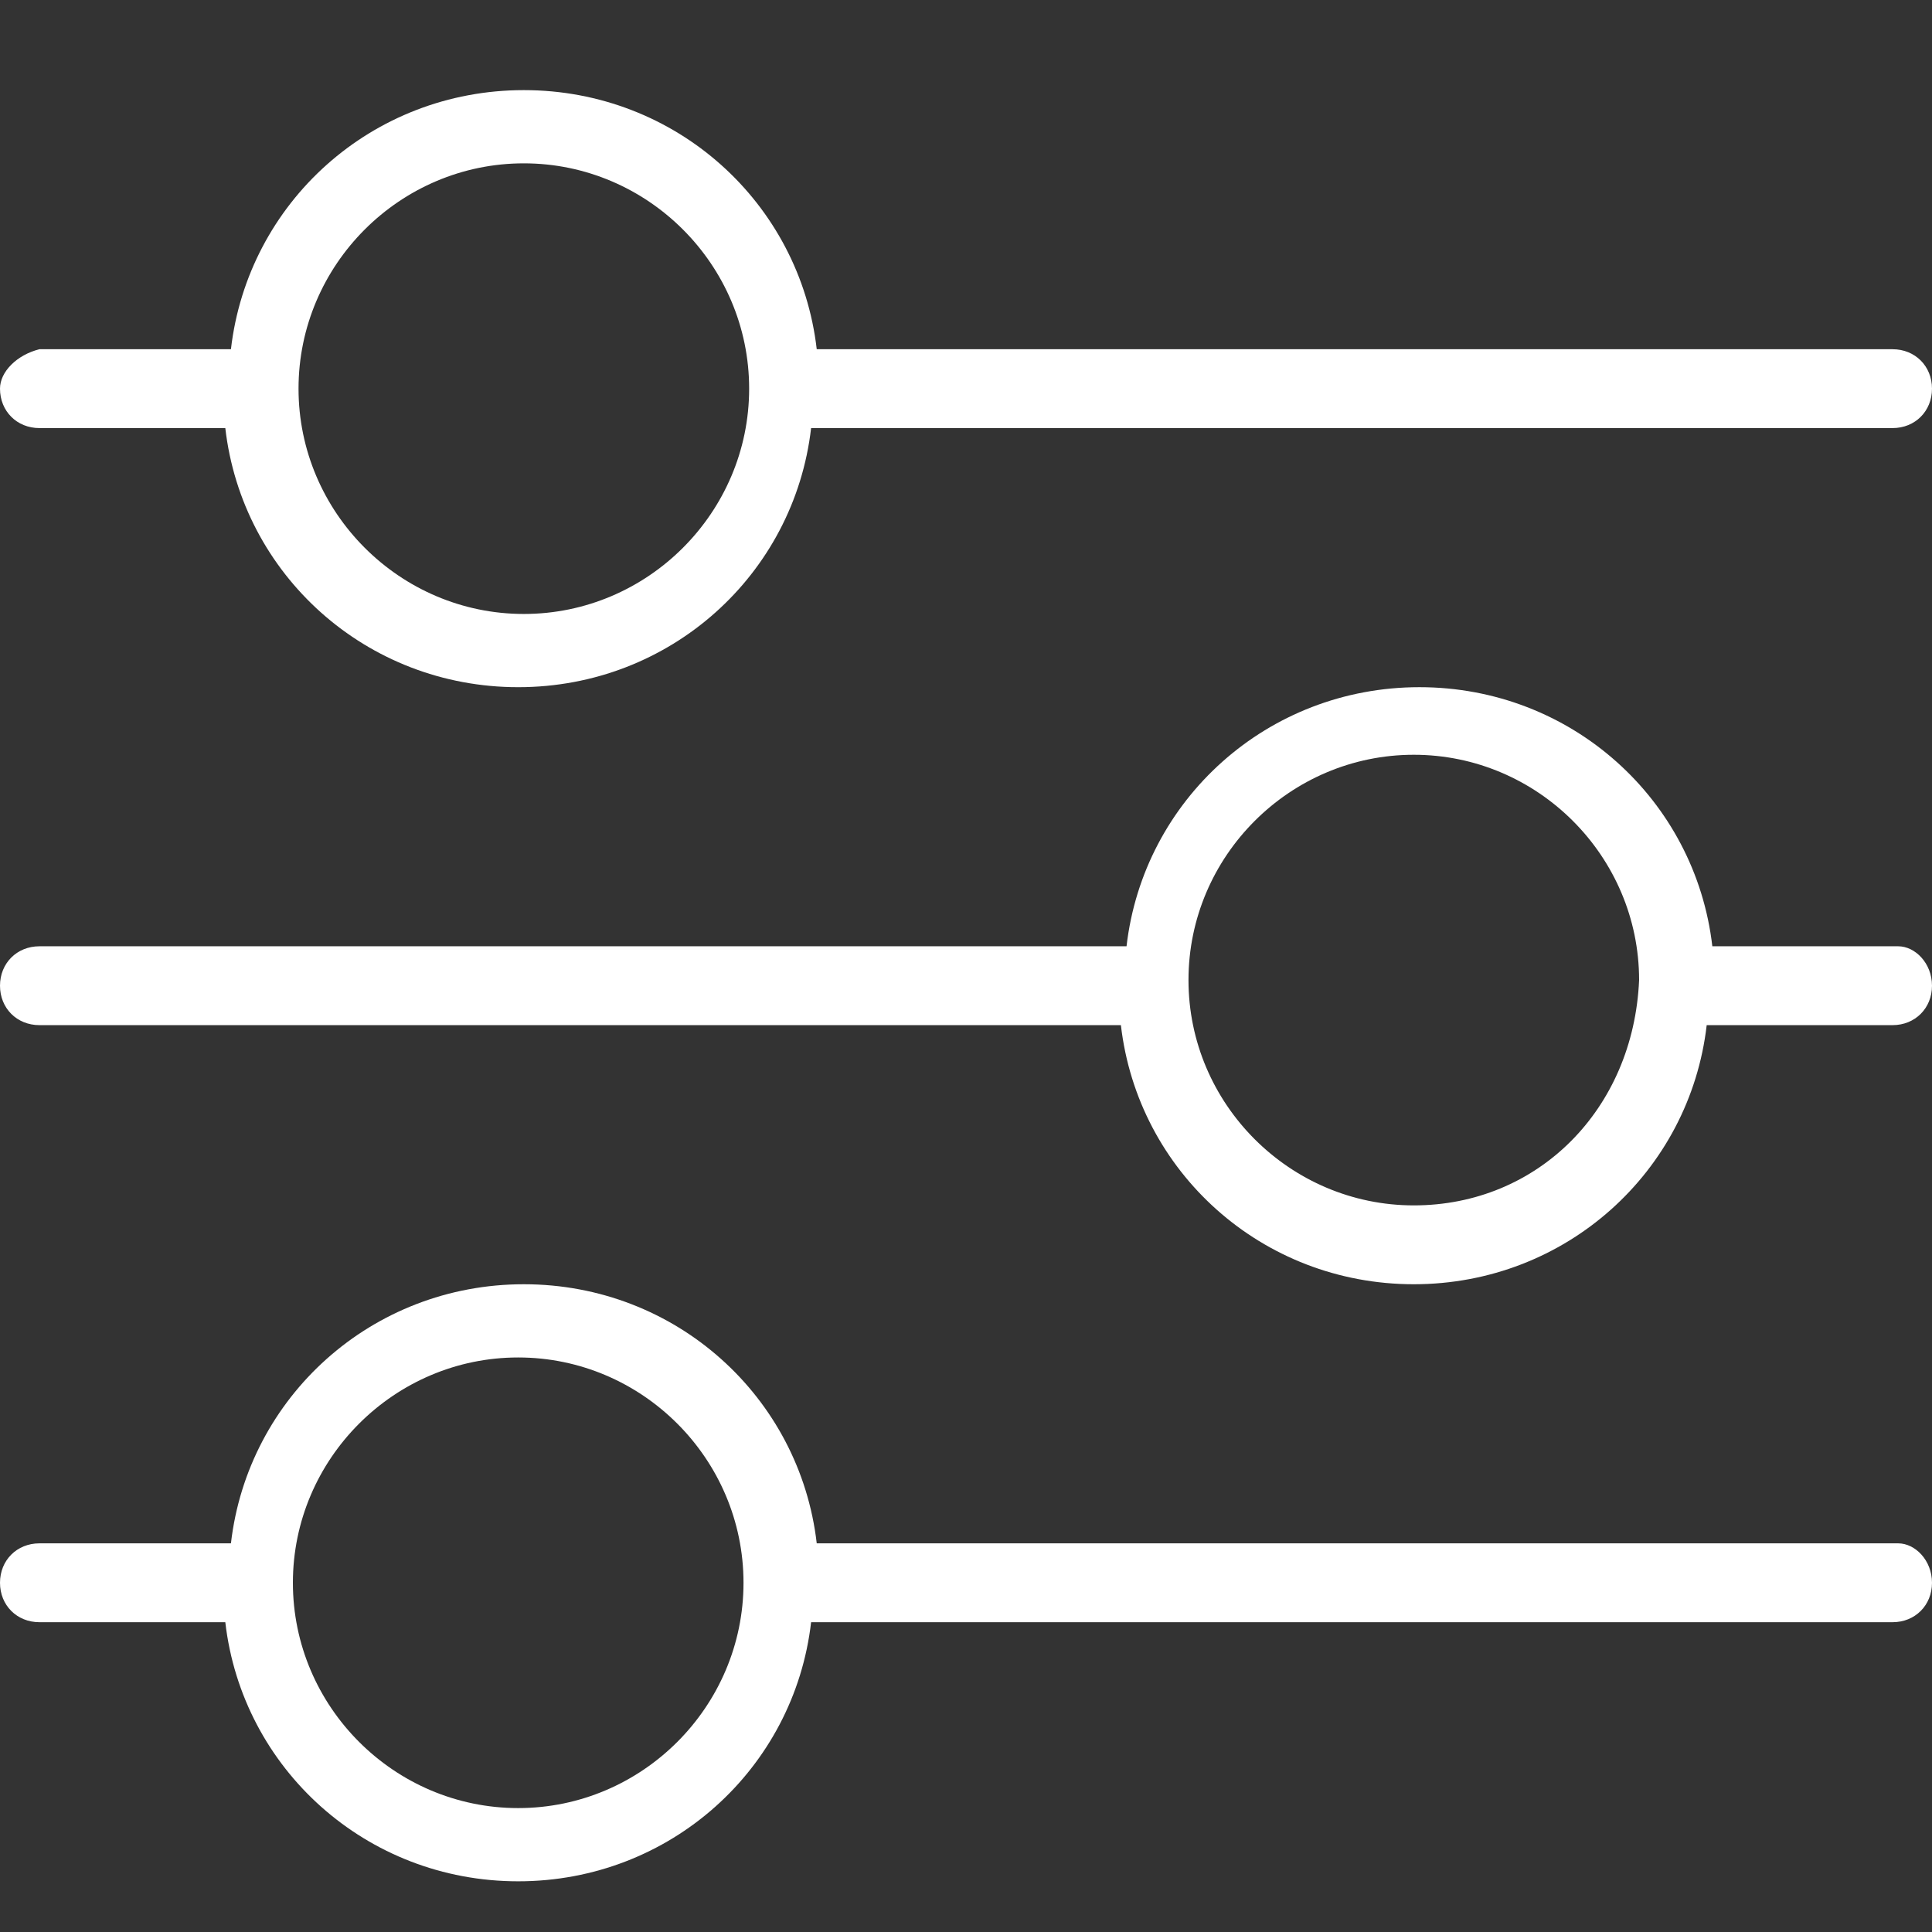 <?xml version="1.0" encoding="utf-8"?>
<!-- Generator: Adobe Illustrator 18.1.1, SVG Export Plug-In . SVG Version: 6.00 Build 0)  -->
<svg version="1.1" id="Layer_1" xmlns="http://www.w3.org/2000/svg" xmlns:xlink="http://www.w3.org/1999/xlink" x="0px" y="0px"
	 viewBox="0 0 34.3 34.3" enable-background="new 0 0 34.3 34.3" xml:space="preserve">
<rect x="0" y="0" width="34.3" height="34.3" fill="#333333" stroke="none"/>
<g>
	<path fill="#FFFFFF" d="M13.2,28.1c0,2.2-1.8,4-4,4c-2.2,0-4-1.8-4-4c0,0,0,0,0,0c0,0,0,0,0,0c0-2.2,1.8-4,4-4
		C11.4,24.1,13.2,25.9,13.2,28.1C13.2,28,13.2,28,13.2,28.1C13.2,28.1,13.2,28.1,13.2,28.1 M33.7,27.4H14.5
		c-0.3-2.6-2.5-4.6-5.2-4.6s-4.9,2-5.2,4.6H0.7c-0.4,0-0.7,0.3-0.7,0.7c0,0.4,0.3,0.7,0.7,0.7H4c0.3,2.6,2.5,4.6,5.2,4.6
		c2.7,0,4.9-2,5.2-4.6h19.2c0.4,0,0.7-0.3,0.7-0.7C34.3,27.7,34,27.4,33.7,27.4 M5.3,6.9c0-2.2,1.8-4,4-4c2.2,0,4,1.8,4,4
		c0,0,0,0,0,0c0,0,0,0,0,0c0,2.2-1.8,4-4,4C7.1,10.9,5.3,9.1,5.3,6.9L5.3,6.9L5.3,6.9z M0.7,7.6H4c0.3,2.6,2.5,4.6,5.2,4.6
		c2.7,0,4.9-2,5.2-4.6h19.2c0.4,0,0.7-0.3,0.7-0.7c0-0.4-0.3-0.7-0.7-0.7H14.5c-0.3-2.6-2.5-4.6-5.2-4.6c-2.7,0-4.9,2-5.2,4.6H0.7
		C0.3,6.3,0,6.6,0,6.9C0,7.3,0.3,7.6,0.7,7.6 M25.1,21.4c-2.2,0-4-1.8-4-4c0,0,0,0,0,0c0,0,0,0,0,0c0-2.2,1.8-4,4-4c2.2,0,4,1.8,4,4
		C29,19.7,27.3,21.4,25.1,21.4 M33.7,16.8h-3.3c-0.3-2.6-2.5-4.6-5.2-4.6c-2.7,0-4.9,2-5.2,4.6H0.7c-0.4,0-0.7,0.3-0.7,0.7
		c0,0.4,0.3,0.7,0.7,0.7h19.2c0.3,2.6,2.5,4.6,5.2,4.6s4.9-2,5.2-4.6h3.3c0.4,0,0.7-0.3,0.7-0.7C34.3,17.1,34,16.8,33.7,16.8"/>
</g>
</svg>
